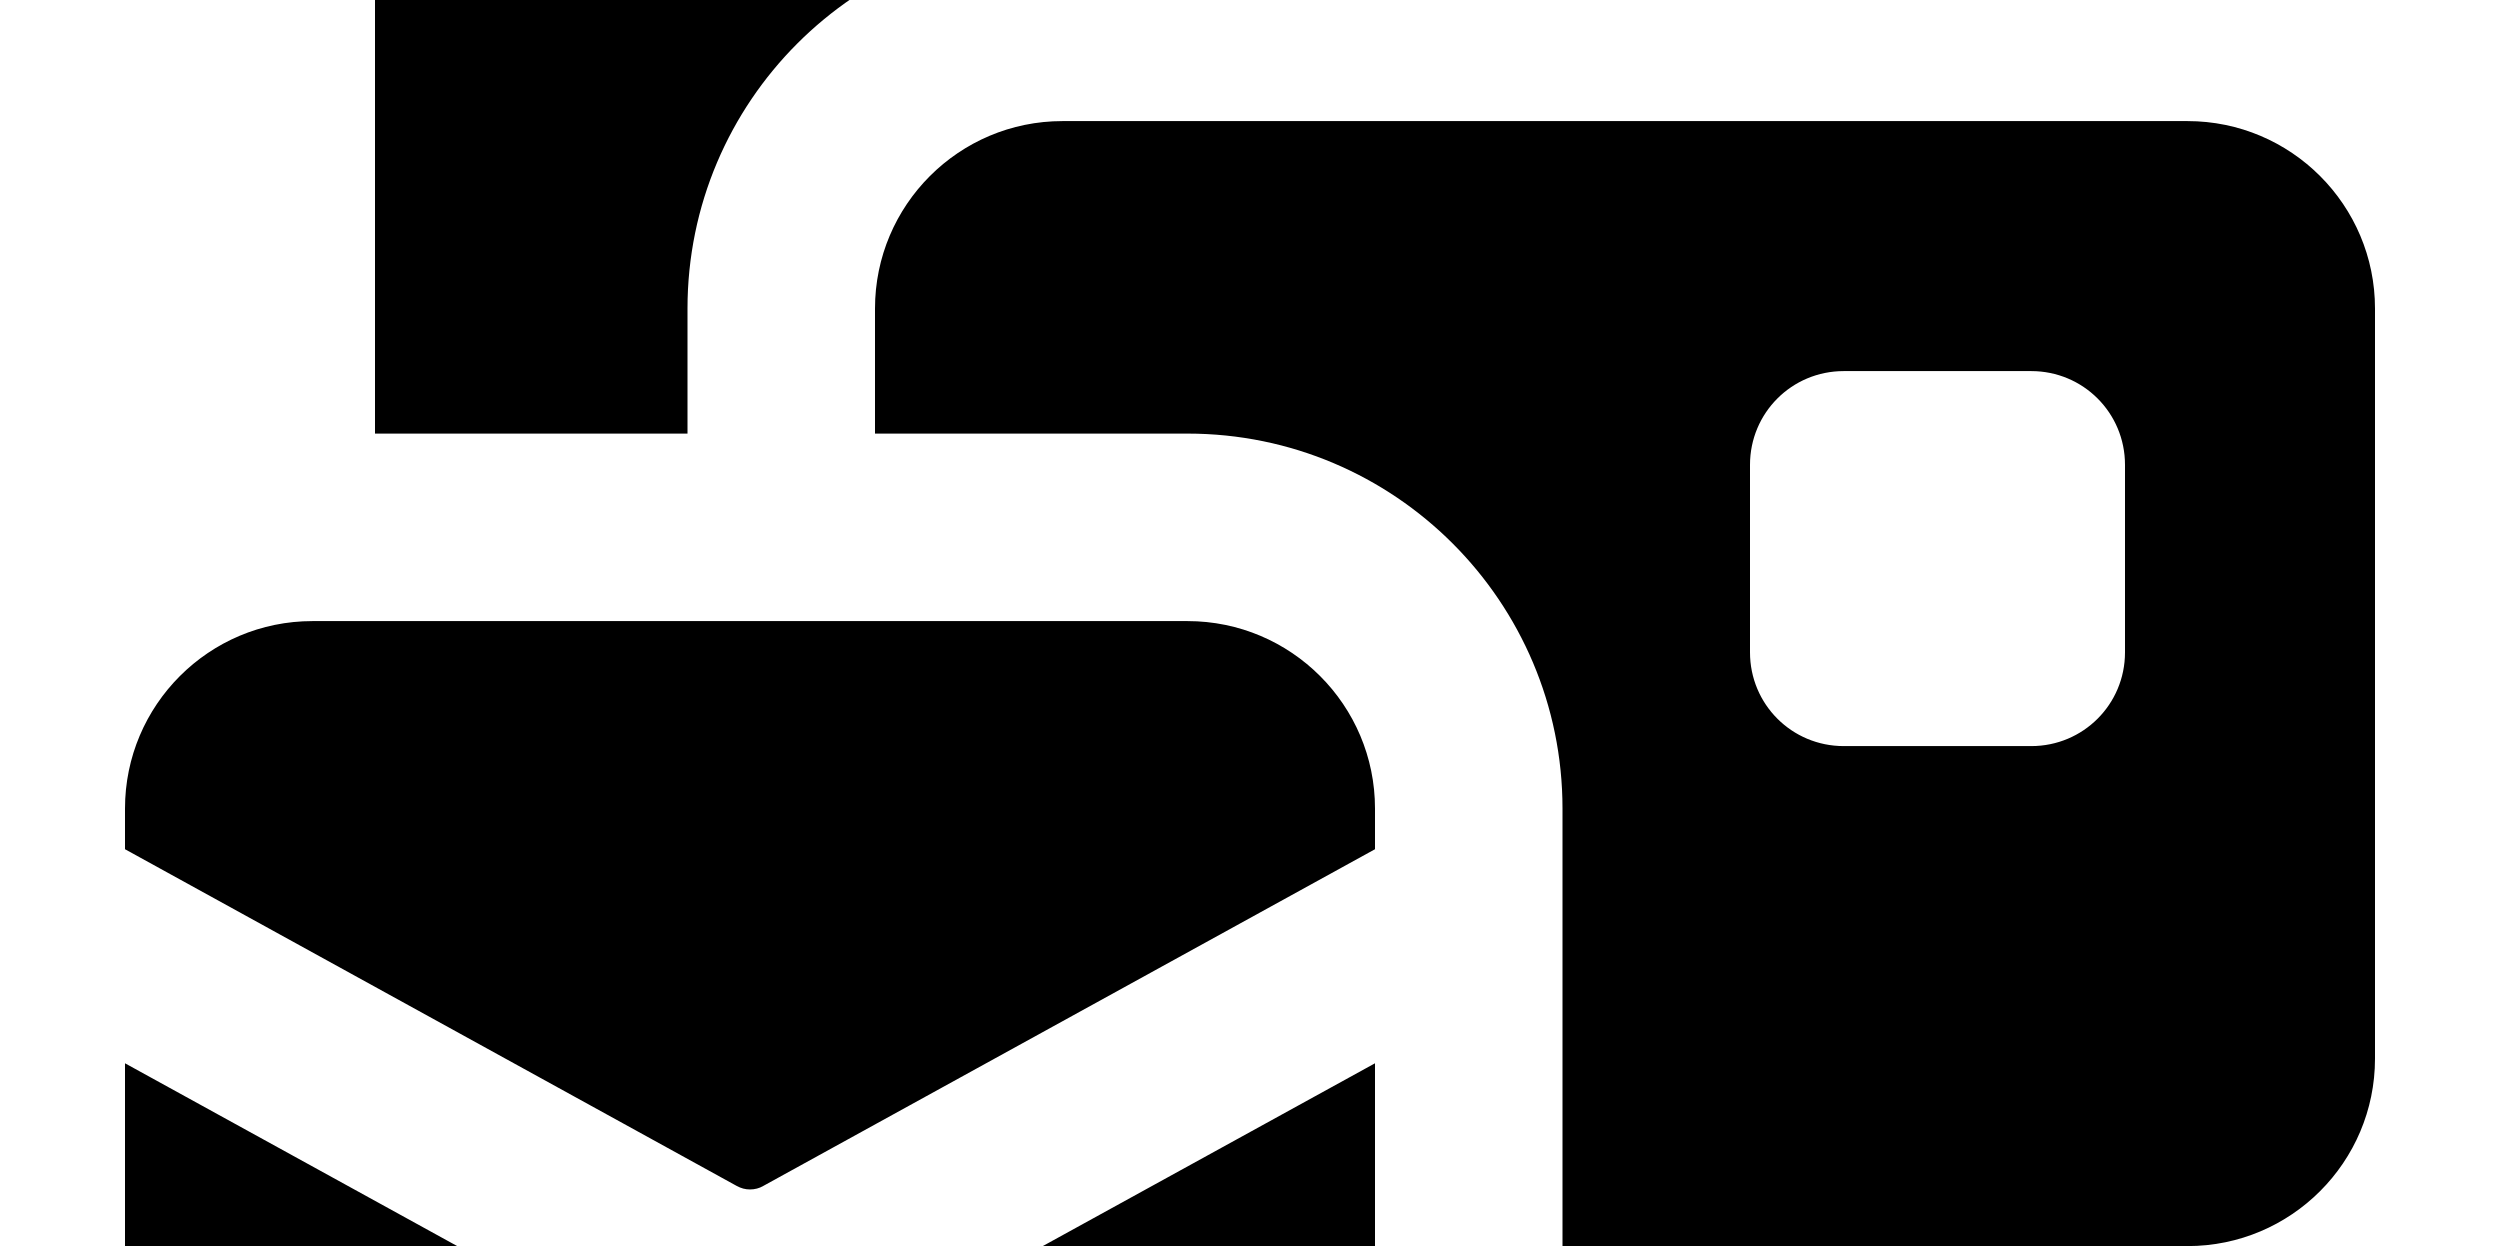 <svg xmlns="http://www.w3.org/2000/svg" viewBox="0 161 640 319" width="640" height="319"><rect x="0" y="161" width="640" height="319" fill="#FFFFFF"/>
  <!--!Font Awesome Free 7.1.0 by @fontawesome - https://fontawesome.com License - https://fontawesome.com/license/free Copyright 2025 Fonticons, Inc.-->
  <path d="M144 64C117.5 64 96 85.5 96 112L96 272L176 272L176 240C176 187 219 144 272 144L480 144L480 112C480 85.5 458.5 64 432 64L144 64zM272 192C245.5 192 224 213.5 224 240L224 272L304 272C357 272 400 315 400 368L400 480L560 480C586.5 480 608 458.5 608 432L608 240C608 213.5 586.5 192 560 192L272 192zM472 256L520 256C533.3 256 544 266.7 544 280L544 328C544 341.3 533.3 352 520 352L472 352C458.7 352 448 341.3 448 328L448 280C448 266.7 458.7 256 472 256zM80 320C53.5 320 32 341.5 32 368L32 378.4L188.6 464.6C189.7 465.2 190.8 465.5 192 465.5C193.2 465.5 194.4 465.2 195.4 464.6L352 378.4L352 368C352 341.5 330.5 320 304 320L80 320zM352 433.2L218.6 506.6C210.5 511.1 201.3 513.4 192 513.4C182.7 513.4 173.6 511 165.4 506.6L32 433.2L32 528C32 554.5 53.5 576 80 576L304 576C330.5 576 352 554.5 352 528L352 433.2z"/>
</svg>